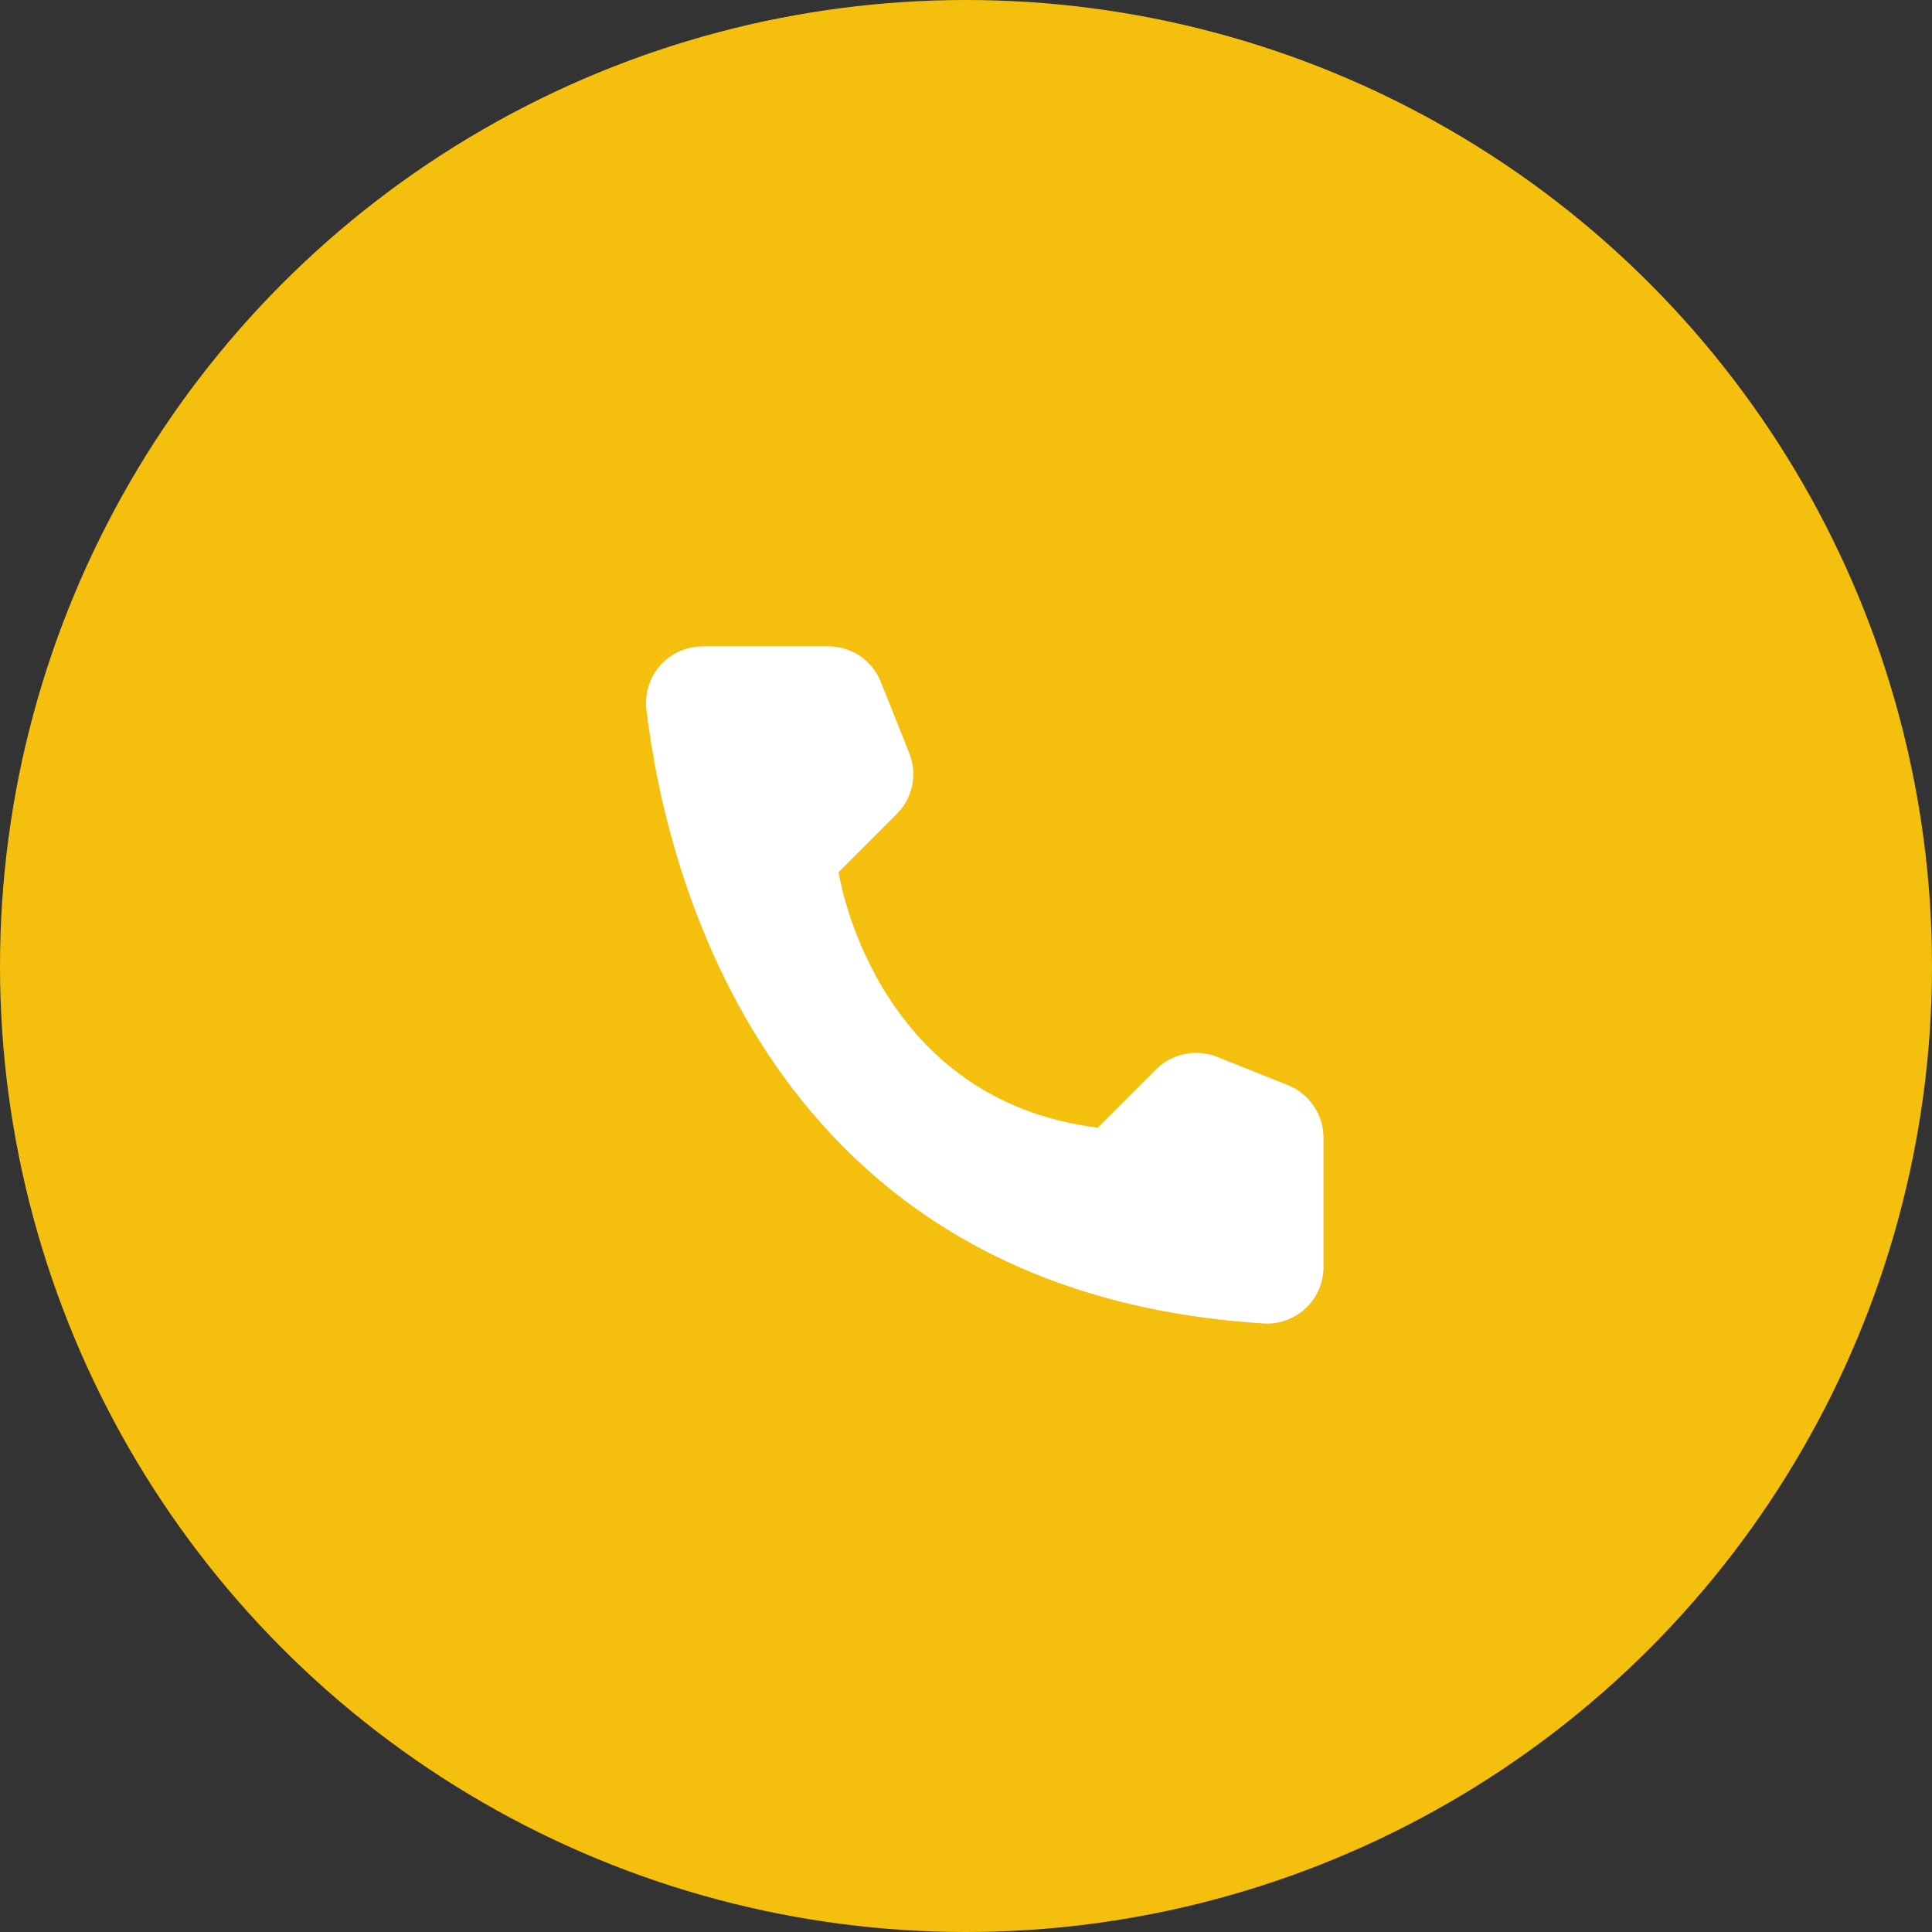<svg width="40" height="40" viewBox="0 0 40 40" fill="none" xmlns="http://www.w3.org/2000/svg">
<rect x="0" y="0" width="40" height="40" fill="#333333" stroke="none"/>
<circle cx="20" cy="20" r="20" fill="#F5BF0E"/>
<path d="M22.727 23.347L23.935 22.139C24.097 21.978 24.303 21.868 24.527 21.822C24.751 21.776 24.984 21.796 25.196 21.88L26.669 22.468C26.884 22.555 27.068 22.704 27.198 22.896C27.329 23.088 27.4 23.314 27.402 23.546V26.242C27.401 26.4 27.367 26.556 27.304 26.701C27.241 26.845 27.149 26.976 27.035 27.084C26.92 27.192 26.784 27.276 26.636 27.331C26.488 27.386 26.33 27.41 26.172 27.401C15.857 26.76 13.776 18.024 13.382 14.681C13.364 14.517 13.381 14.351 13.431 14.194C13.482 14.037 13.565 13.892 13.676 13.769C13.786 13.646 13.921 13.548 14.072 13.482C14.224 13.415 14.387 13.381 14.552 13.382H17.157C17.389 13.383 17.616 13.453 17.808 13.583C18 13.714 18.149 13.899 18.235 14.115L18.823 15.587C18.909 15.799 18.931 16.032 18.886 16.256C18.841 16.481 18.731 16.687 18.569 16.849L17.362 18.057C17.362 18.057 18.057 22.764 22.727 23.347Z" fill="white"/>
</svg>
